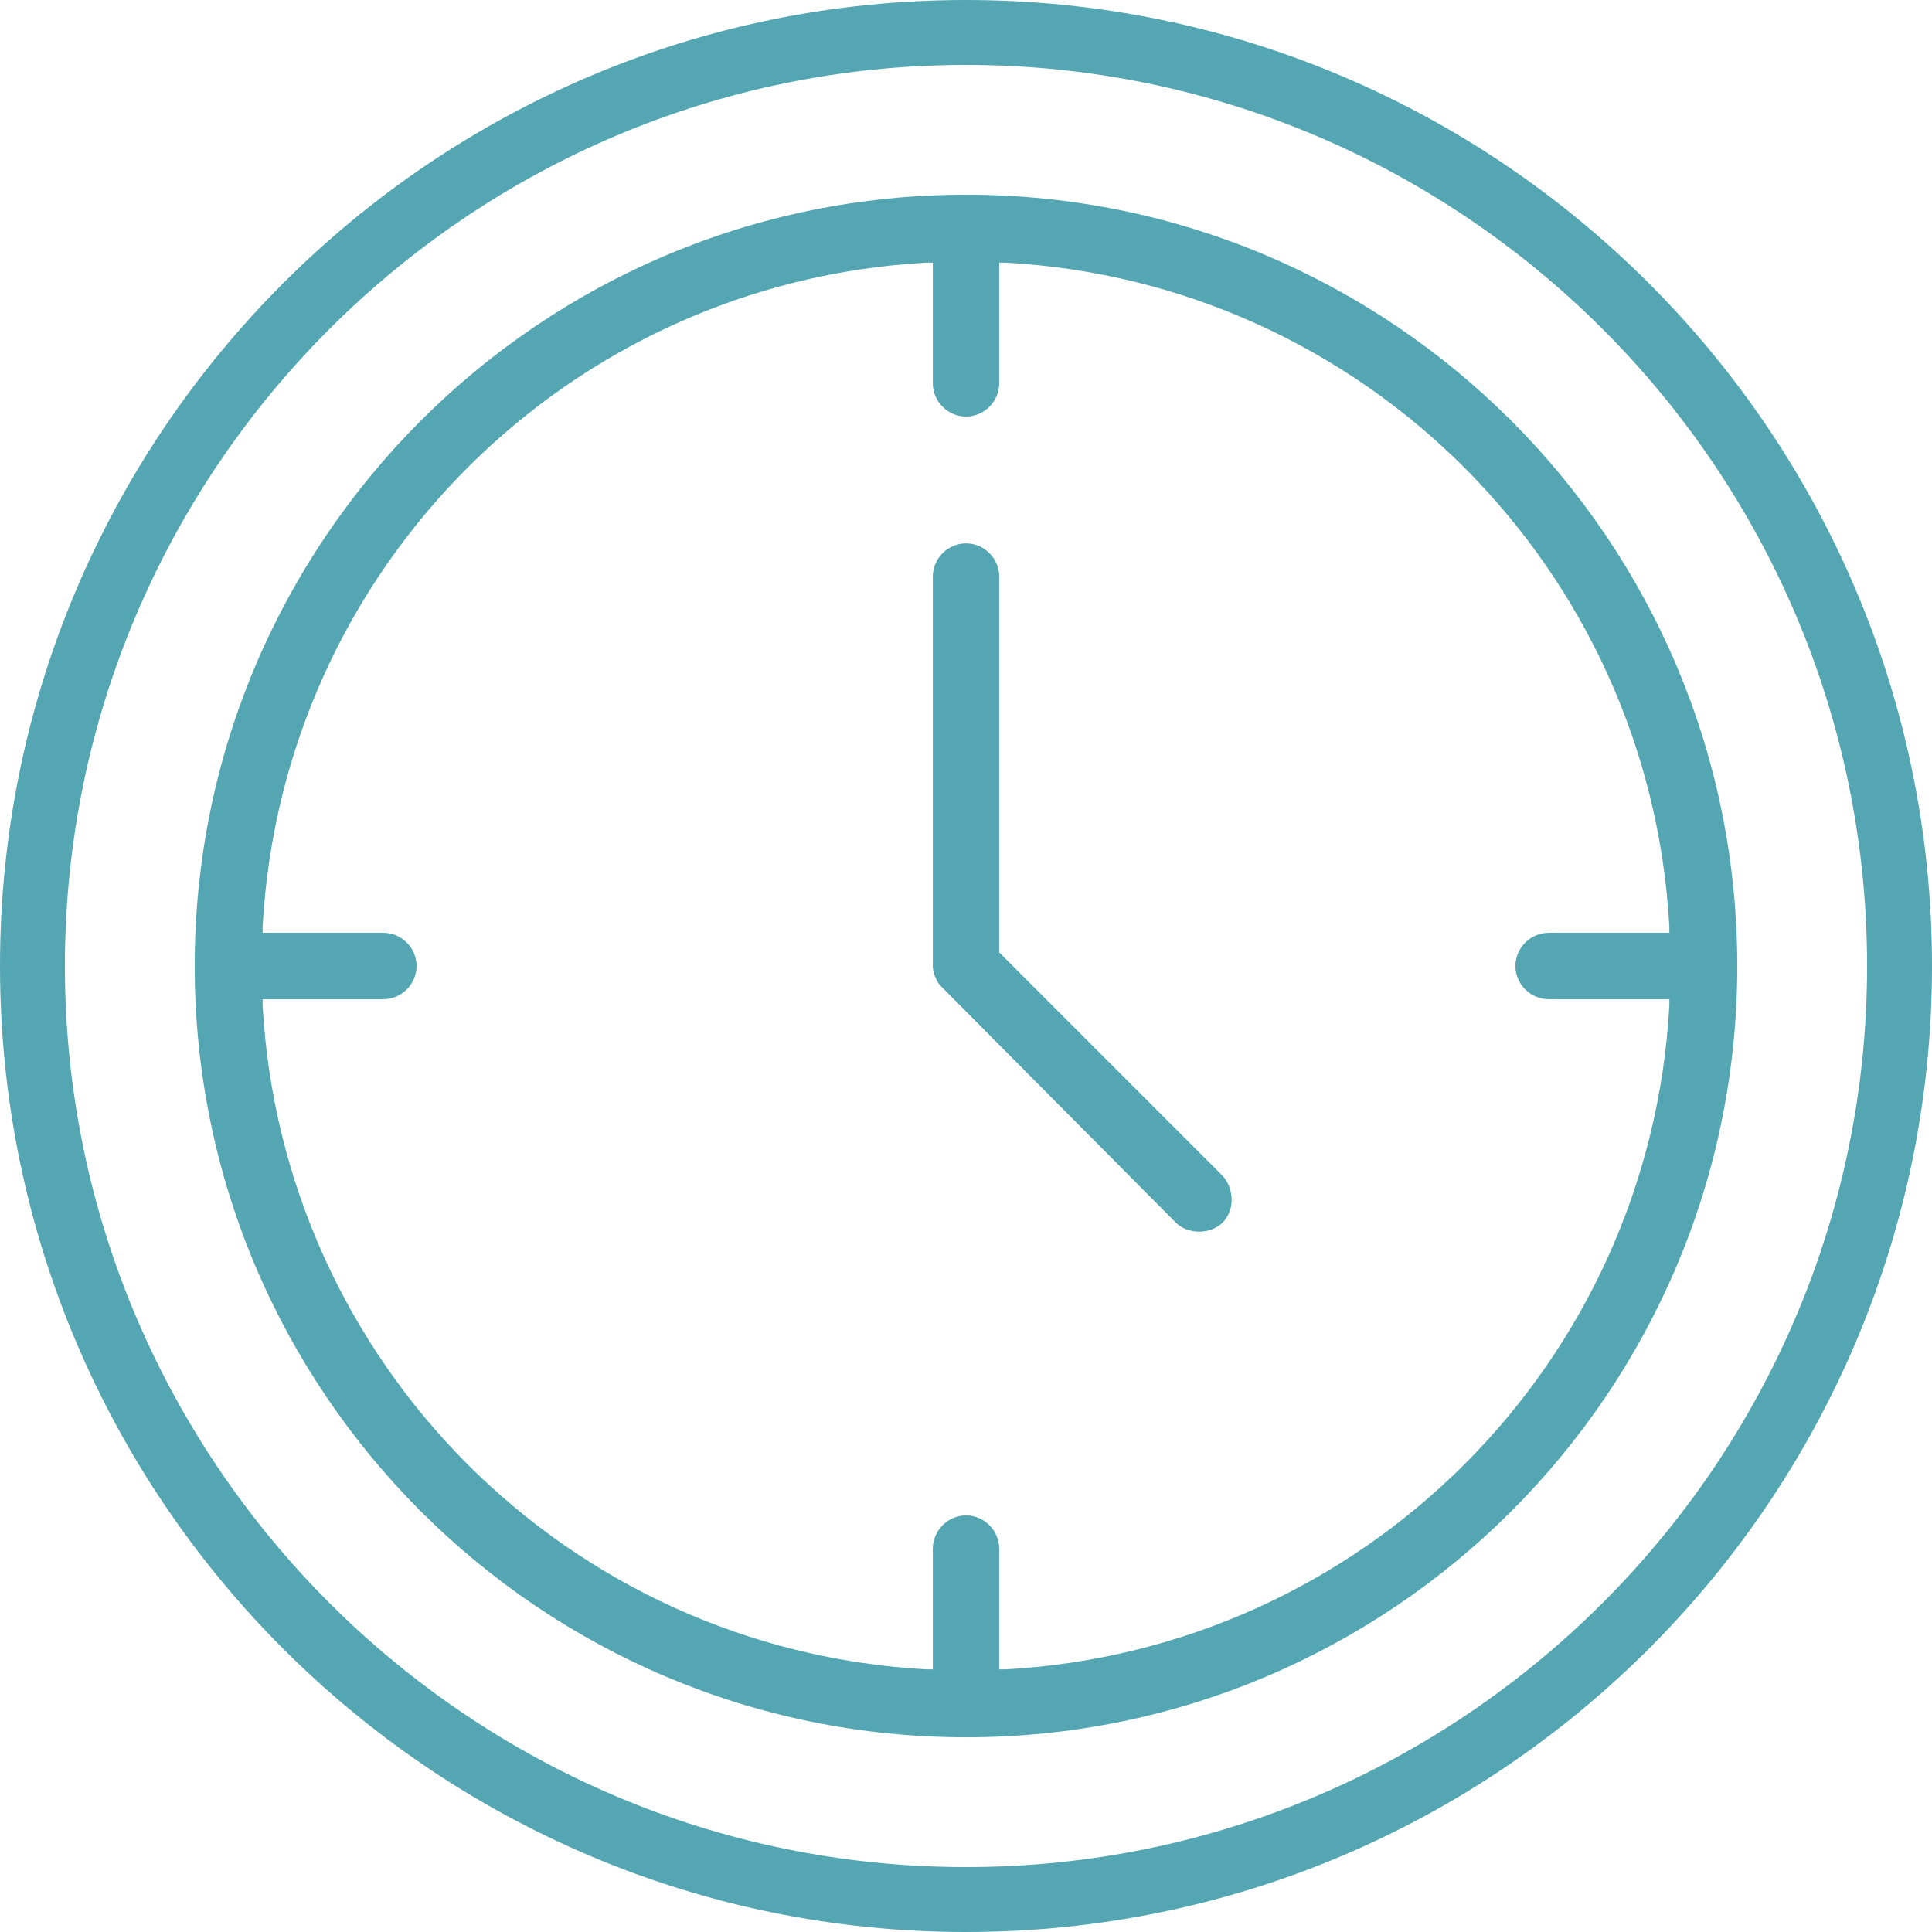 <?xml version="1.0" encoding="utf-8"?>
<!-- Generator: Adobe Illustrator 22.1.0, SVG Export Plug-In . SVG Version: 6.00 Build 0)  -->
<svg version="1.1" id="Calque_1" xmlns="http://www.w3.org/2000/svg" xmlns:xlink="http://www.w3.org/1999/xlink" x="0px" y="0px"
	 viewBox="0 0 128 128" style="enable-background:new 0 0 128 128;" xml:space="preserve">
<style type="text/css">
	.st0{fill:#55A6B3;}
</style>
<g>
	<g>
		<path class="st0" d="M64,0C28.7,0,0,28.7,0,64s28.7,64,64,64s64-28.7,64-64S99.3,0,64,0z M64,123.7C31.1,123.7,4.3,96.9,4.3,64
			S31.1,4.3,64,4.3s59.7,26.8,59.7,59.7S96.9,123.7,64,123.7z"/>
		<path class="st0" d="M64,12.9c-28.2,0-51.1,22.9-51.1,51.1s22.9,51.1,51.1,51.1s51.1-22.9,51.1-51.1S92.2,12.9,64,12.9z
			 M110.6,66.6c-1.3,23.8-20.3,42.7-44,44l-0.4,0v-8c0-1.2-1-2.2-2.2-2.2s-2.2,1-2.2,2.2v8l-0.4,0c-23.8-1.3-42.7-20.3-44-44l0-0.4
			h8c1.2,0,2.2-1,2.2-2.2s-1-2.2-2.2-2.2h-8l0-0.4c1.3-23.8,20.3-42.7,44-44l0.4,0v8c0,1.2,1,2.2,2.2,2.2s2.2-1,2.2-2.2v-8l0.4,0
			c23.8,1.3,42.7,20.3,44,44l0,0.4h-8c-1.2,0-2.2,1-2.2,2.2s1,2.2,2.2,2.2h8L110.6,66.6z"/>
		<path class="st0" d="M61.8,64c0,0.3,0.1,0.6,0.2,0.8c0.1,0.3,0.3,0.5,0.5,0.7L77.9,81c0.8,0.8,2.3,0.8,3.1,0
			c0.8-0.8,0.8-2.2,0-3.1L66.2,63.1V38.2c0-1.2-1-2.2-2.2-2.2s-2.2,1-2.2,2.2V64z"/>
	</g>
</g>
</svg>

